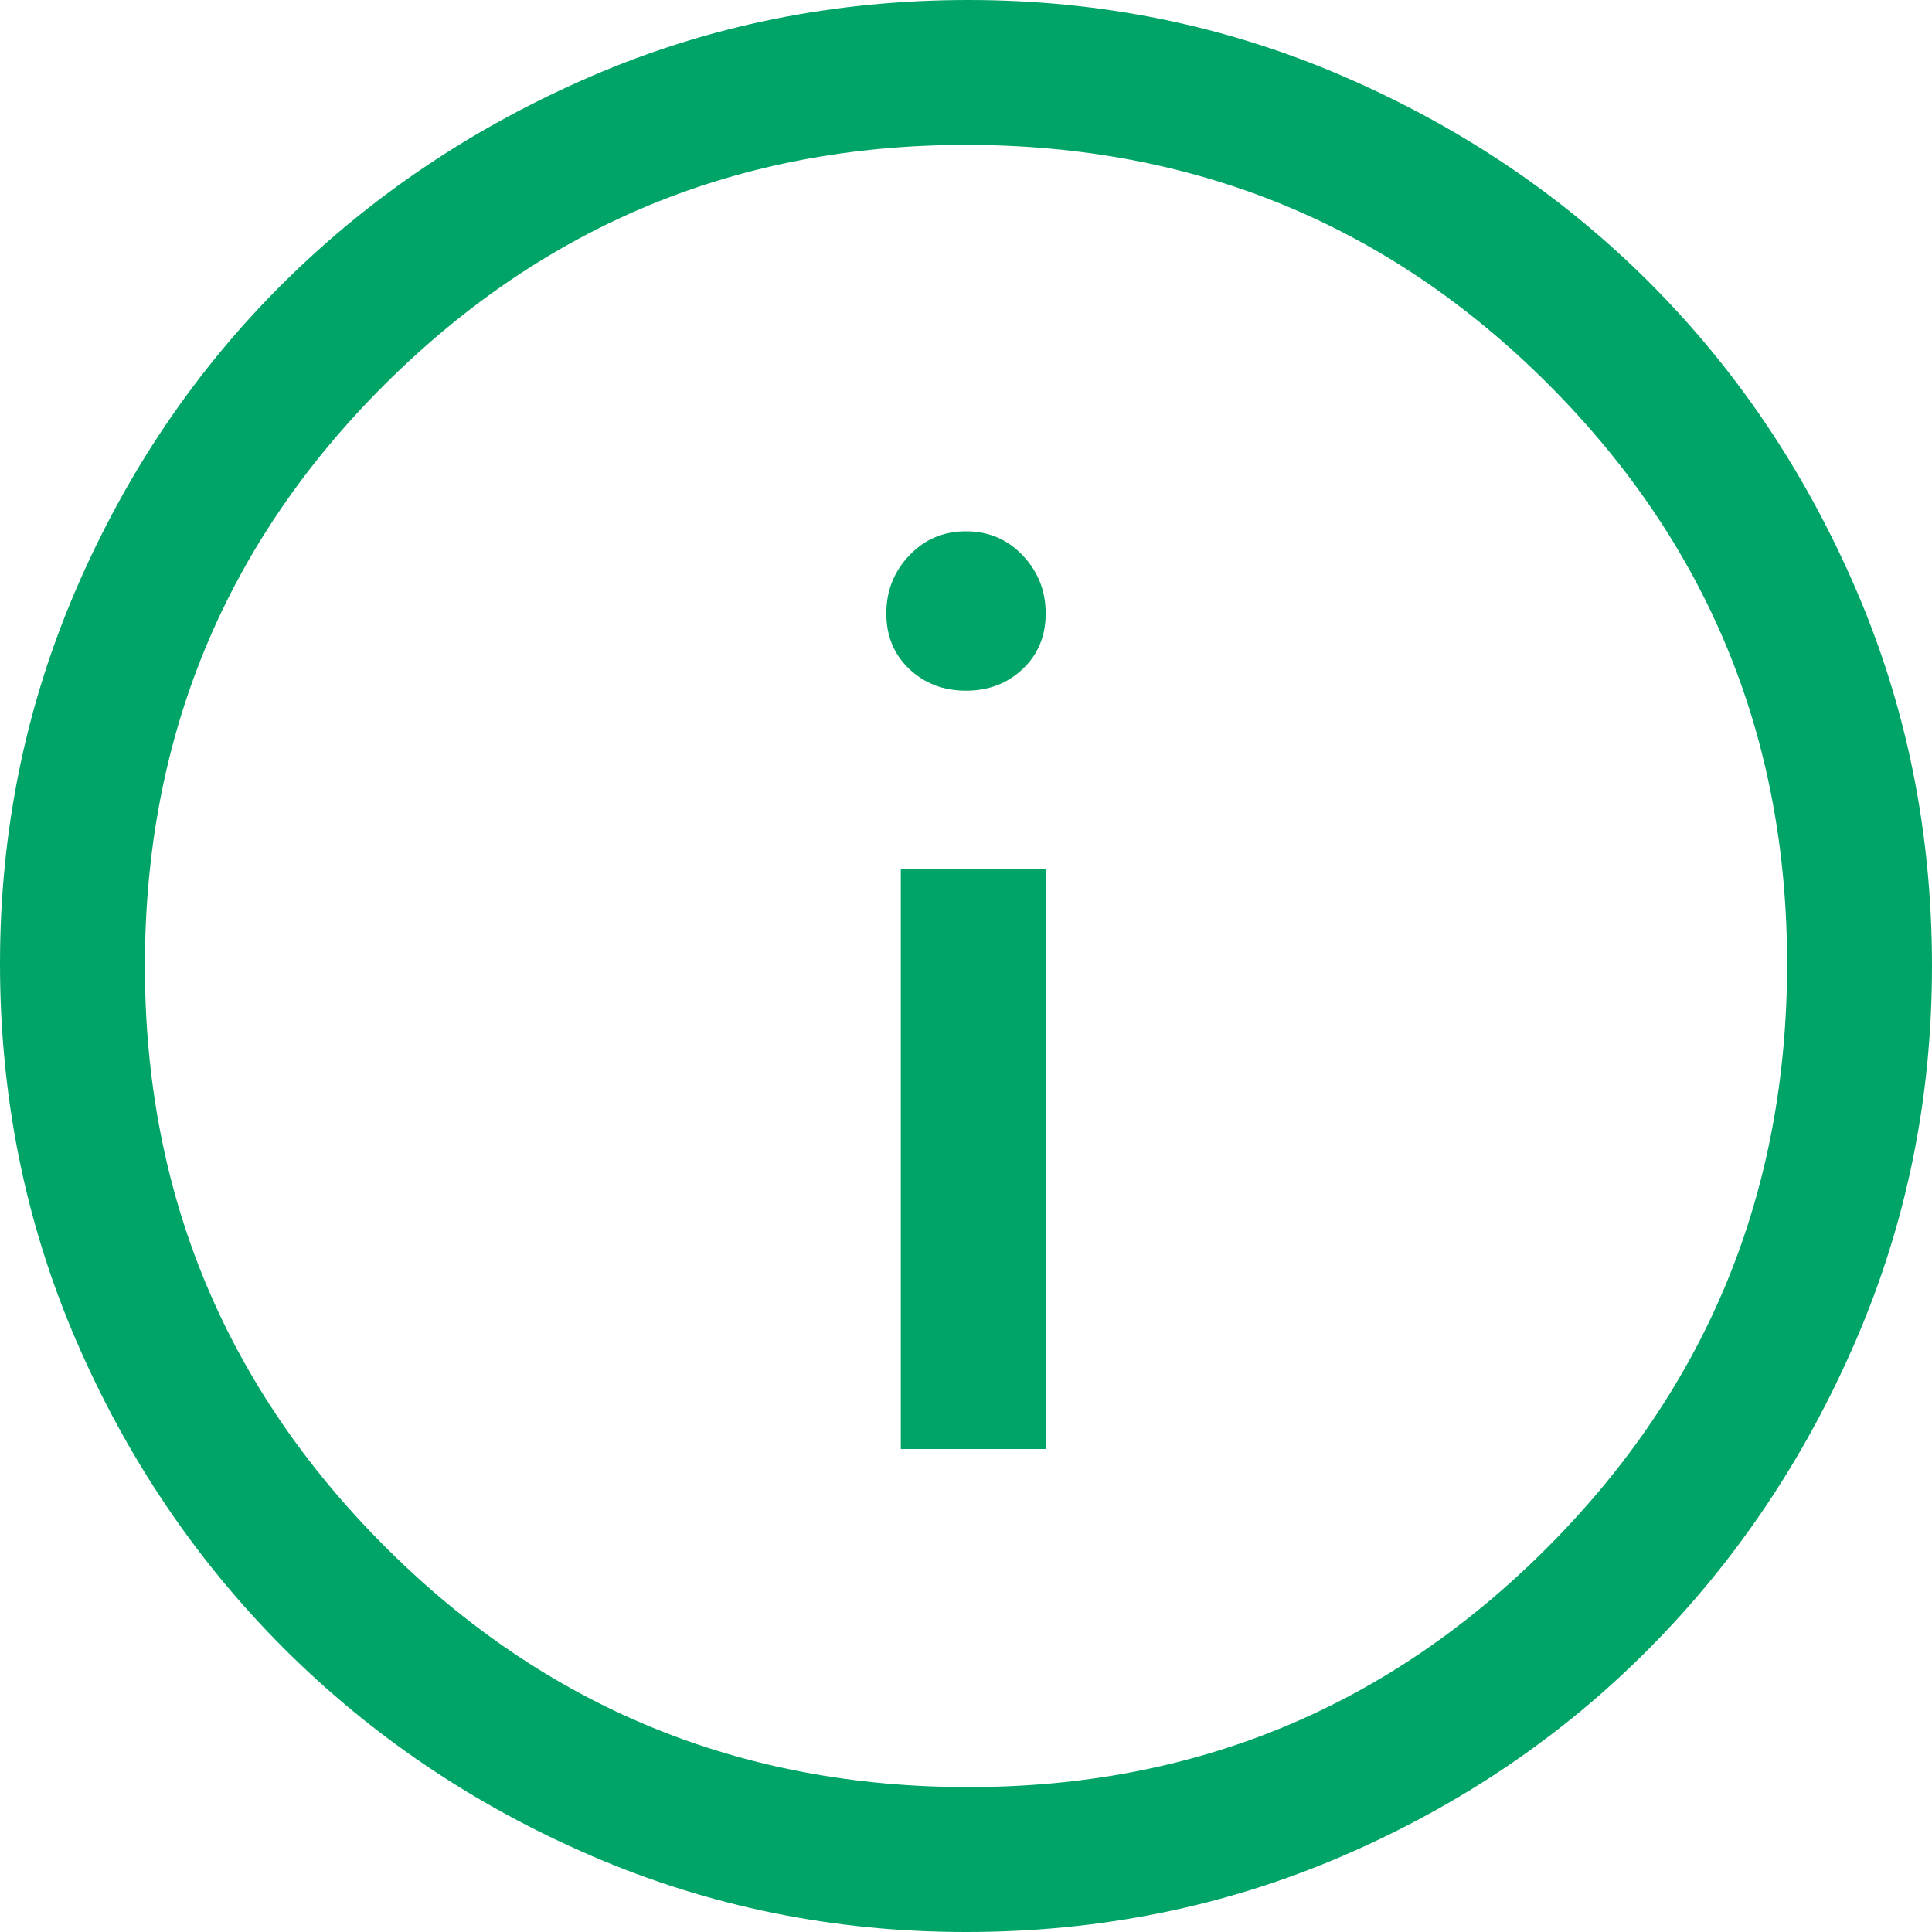 ﻿<?xml version="1.0" encoding="utf-8"?>
<svg version="1.1" xmlns:xlink="http://www.w3.org/1999/xlink" width="32px" height="32px" xmlns="http://www.w3.org/2000/svg">
  <g transform="matrix(1 0 0 1 -189 -1405 )">
    <path d="M 14.92 14.4  L 14.92 24  L 17.32 24  L 17.32 14.4  L 14.92 14.4  Z M 15.06 11.08  C 15.313 11.32  15.627 11.44  16 11.44  C 16.373 11.44  16.687 11.32  16.94 11.08  C 17.193 10.84  17.32 10.533  17.32 10.16  C 17.32 9.787  17.193 9.467  16.94 9.2  C 16.687 8.933  16.373 8.8  16 8.8  C 15.627 8.8  15.313 8.933  15.06 9.2  C 14.807 9.467  14.68 9.787  14.68 10.16  C 14.68 10.533  14.807 10.84  15.06 11.08  Z M 22.24 30.74  C 20.293 31.58  18.213 32  16 32  C 13.813 32  11.747 31.58  9.8 30.74  C 7.853 29.9  6.153 28.753  4.7 27.3  C 3.247 25.847  2.1 24.147  1.26 22.2  C 0.42 20.253  0 18.173  0 15.96  C 0 13.773  0.42 11.707  1.26 9.76  C 2.1 7.813  3.247 6.12  4.7 4.68  C 6.153 3.24  7.853 2.1  9.8 1.26  C 11.747 0.42  13.827 0  16.04 0  C 18.227 0  20.293 0.42  22.24 1.26  C 24.187 2.1  25.88 3.24  27.32 4.68  C 28.76 6.12  29.9 7.813  30.74 9.76  C 31.58 11.707  32 13.787  32 16  C 32 18.187  31.58 20.253  30.74 22.2  C 29.9 24.147  28.76 25.847  27.32 27.3  C 25.88 28.753  24.187 29.9  22.24 30.74  Z M 6.38 25.62  C 9.033 28.273  12.253 29.6  16.04 29.6  C 19.8 29.6  23 28.273  25.64 25.62  C 28.28 22.967  29.6 19.747  29.6 15.96  C 29.6 12.2  28.28 9  25.64 6.36  C 23 3.72  19.787 2.4  16 2.4  C 12.24 2.4  9.033 3.72  6.38 6.36  C 3.727 9  2.4 12.213  2.4 16  C 2.4 19.76  3.727 22.967  6.38 25.62  Z " fill-rule="nonzero" fill="#00a467" stroke="none" transform="matrix(1 0 0 1 189 1405 )" />
  </g>
</svg>